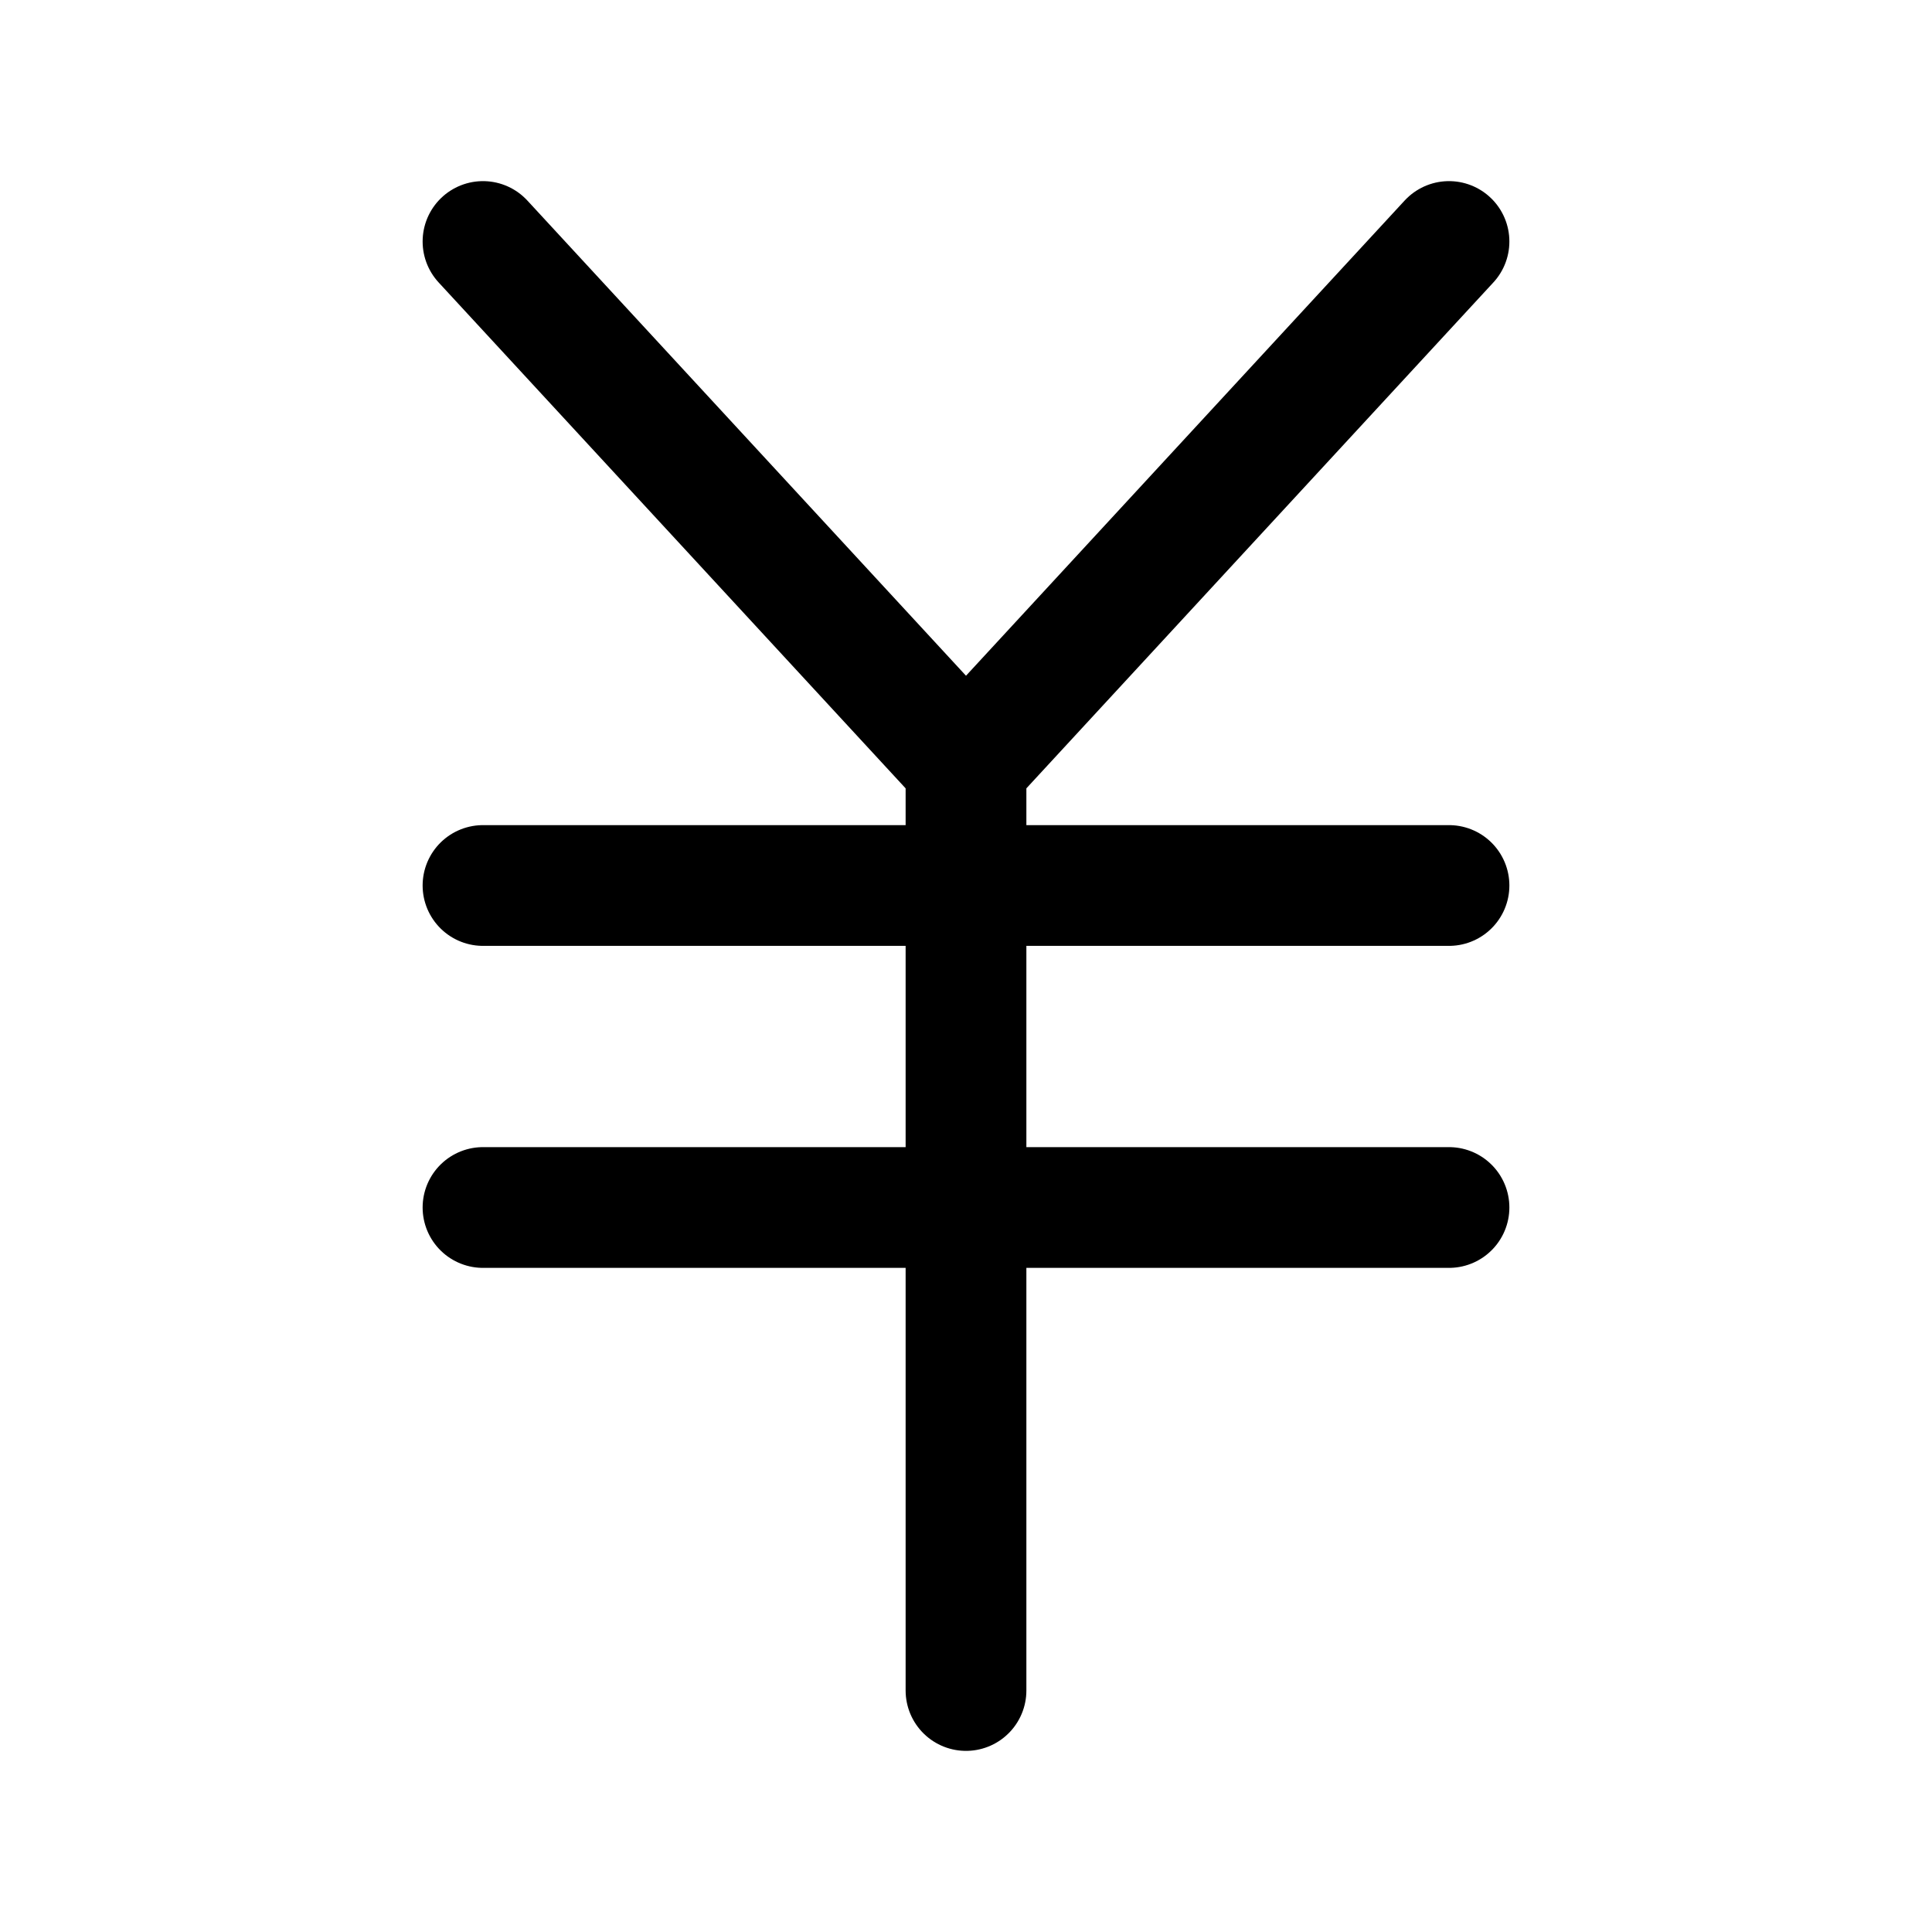 <svg xmlns="http://www.w3.org/2000/svg" width="24" height="24" fill="none" stroke="currentColor" stroke-linecap="round" stroke-linejoin="round" stroke-width="1.5" viewBox="0 0 24 24"><path d="M12 9.5V21m0-11.5L6 3m6 6.5L18 3M6 15h12M6 11h12"/></svg>